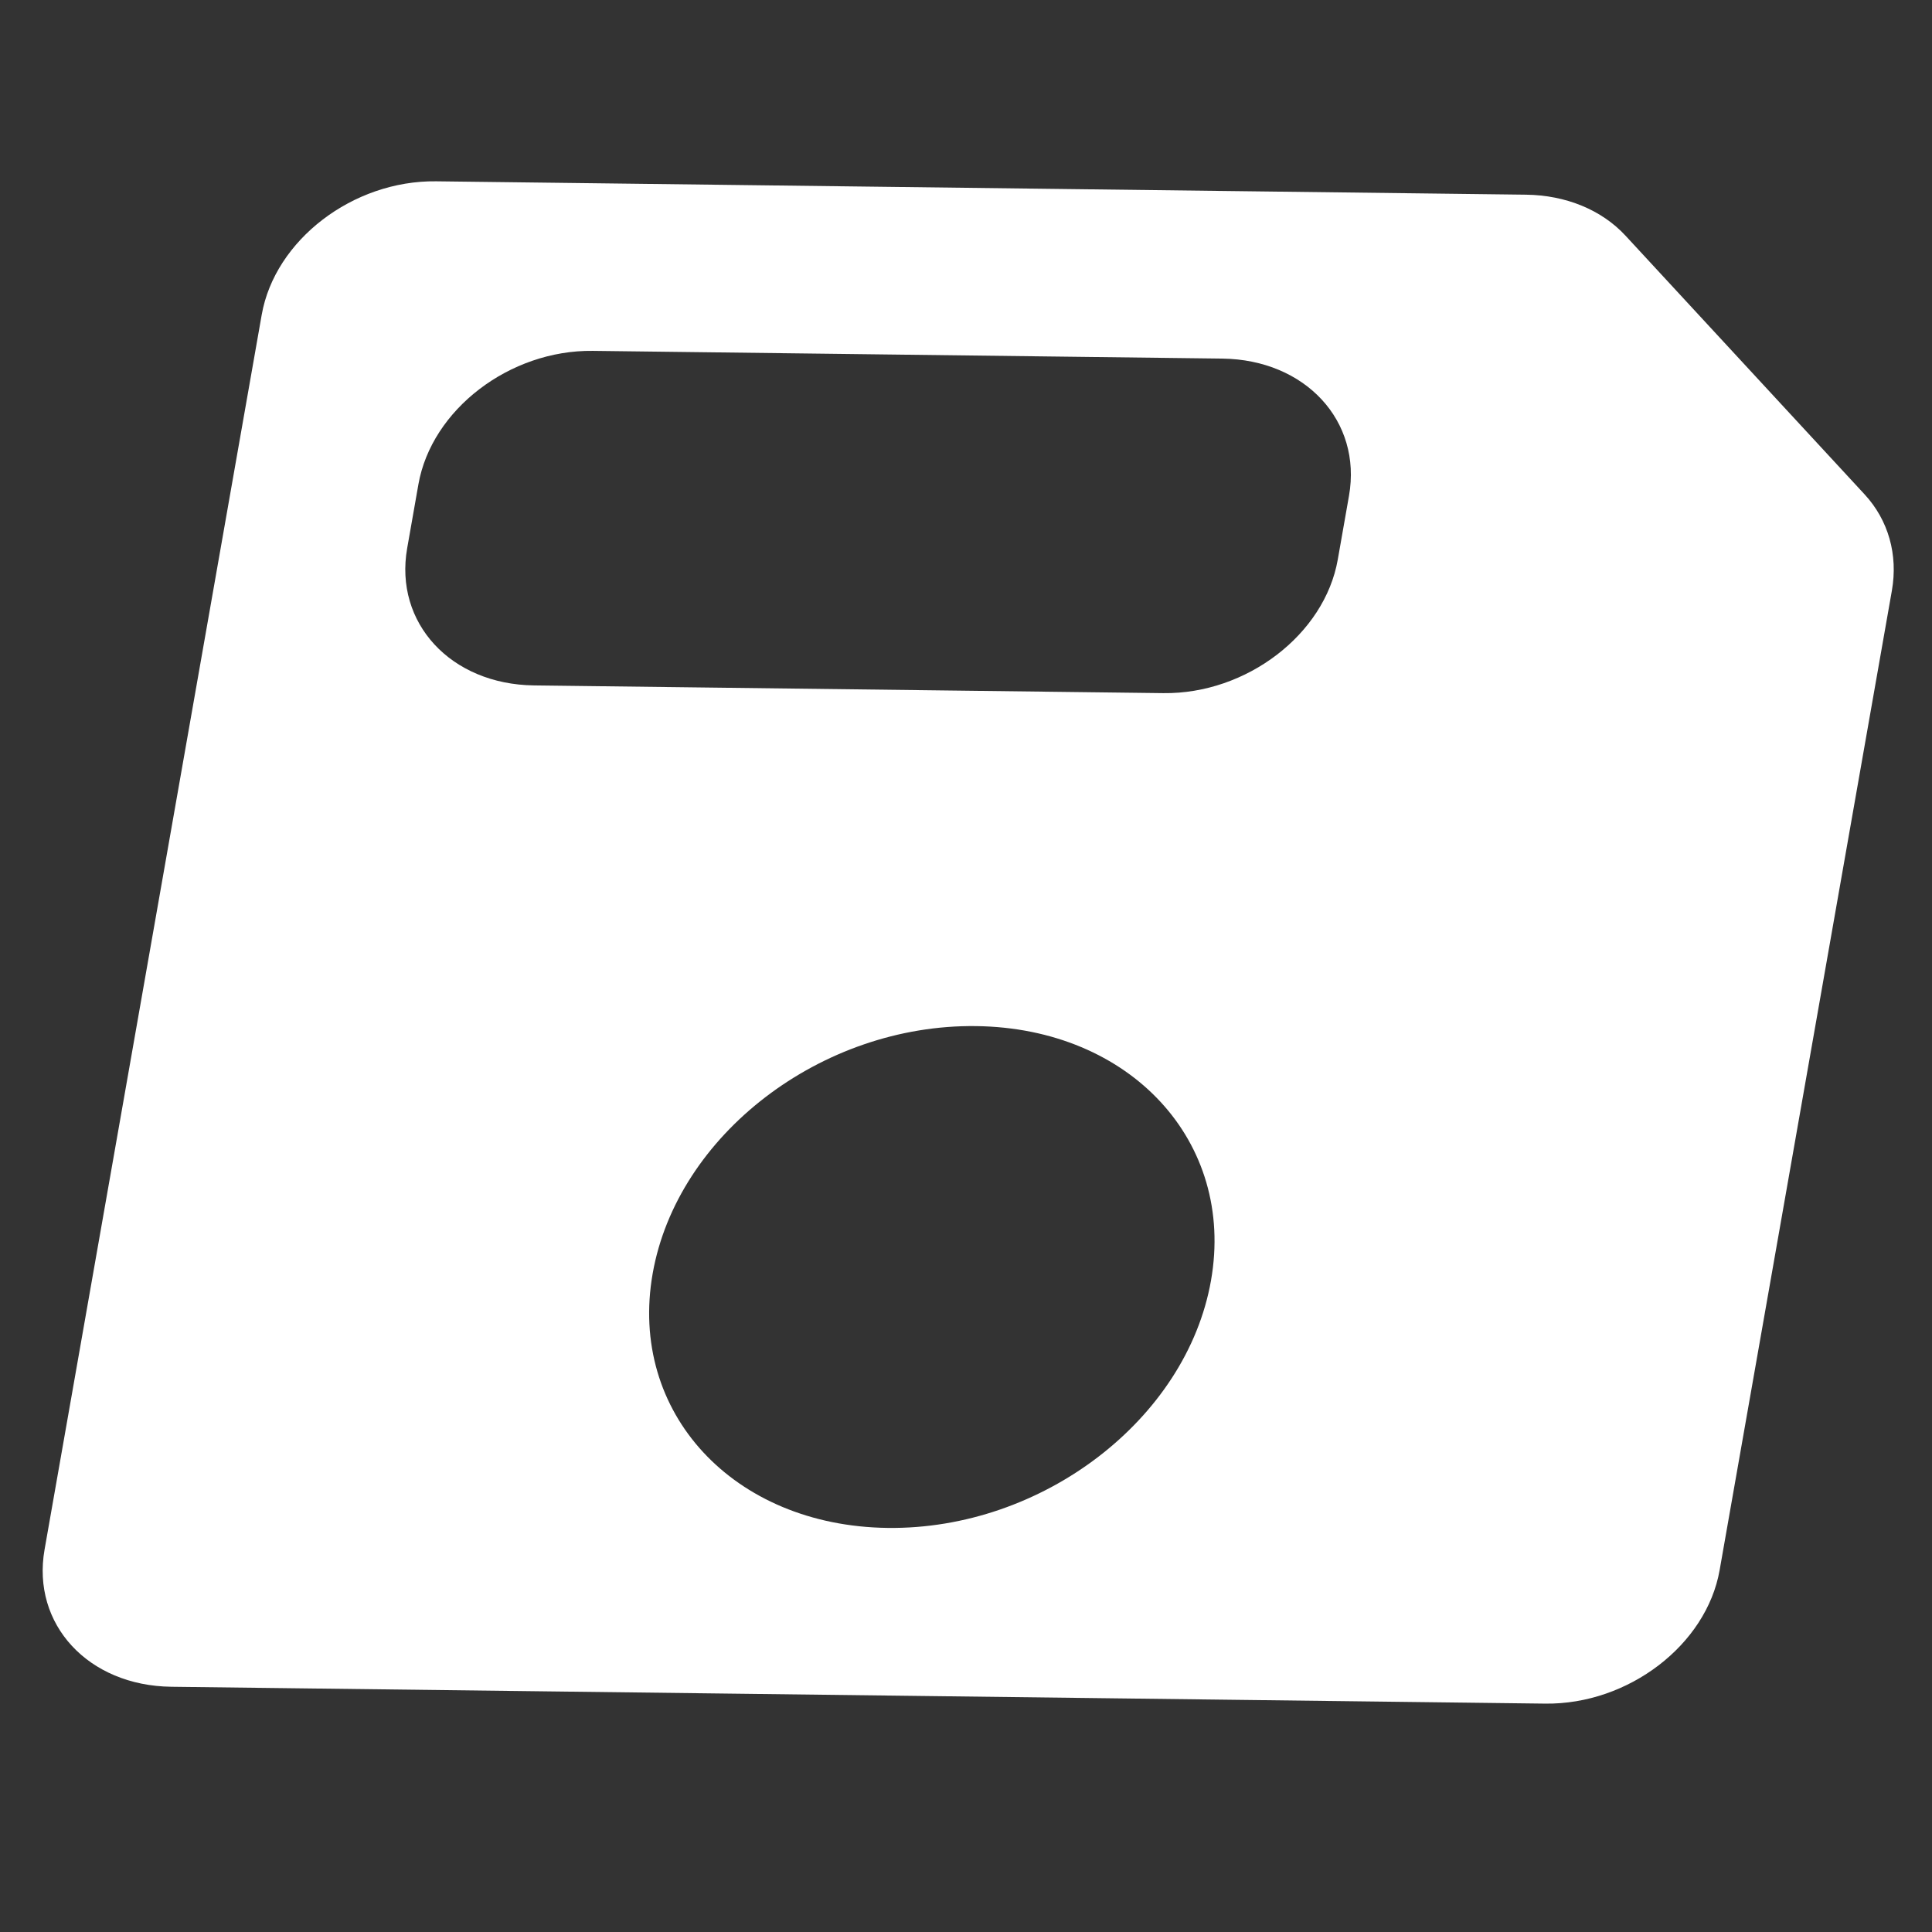 <svg width="400" height="400" viewBox="0 0 400 400" fill="none" xmlns="http://www.w3.org/2000/svg">
<rect x="0" y="0" width="400" height="400" fill="#333333" stroke="none"/>
<path d="M336.536 48.785C331.612 43.458 324.201 40.409 315.932 40.307L90.29 37.538C73.07 37.327 56.905 49.702 54.183 65.178L9.227 320.821C6.506 336.297 18.259 349.015 35.479 349.226L319.923 352.717C337.143 352.928 353.309 340.553 356.031 325.077L391.693 122.283C392.999 114.851 390.968 107.683 386.045 102.356L336.536 48.785ZM183.791 316.339C151.808 315.947 130.071 292.427 135.126 263.682C140.181 234.938 170.079 212.051 202.062 212.443C234.045 212.836 255.782 236.356 250.727 265.101C245.672 293.845 215.774 316.732 183.791 316.339ZM276.97 115.866C274.249 131.343 258.083 143.717 240.863 143.506L110.554 141.907C93.334 141.696 81.58 128.978 84.302 113.502L86.626 100.283C89.348 84.806 105.514 72.432 122.734 72.643L253.043 74.242C270.263 74.454 282.017 87.171 279.295 102.647L276.97 115.866Z" fill="white"/>
</svg>

